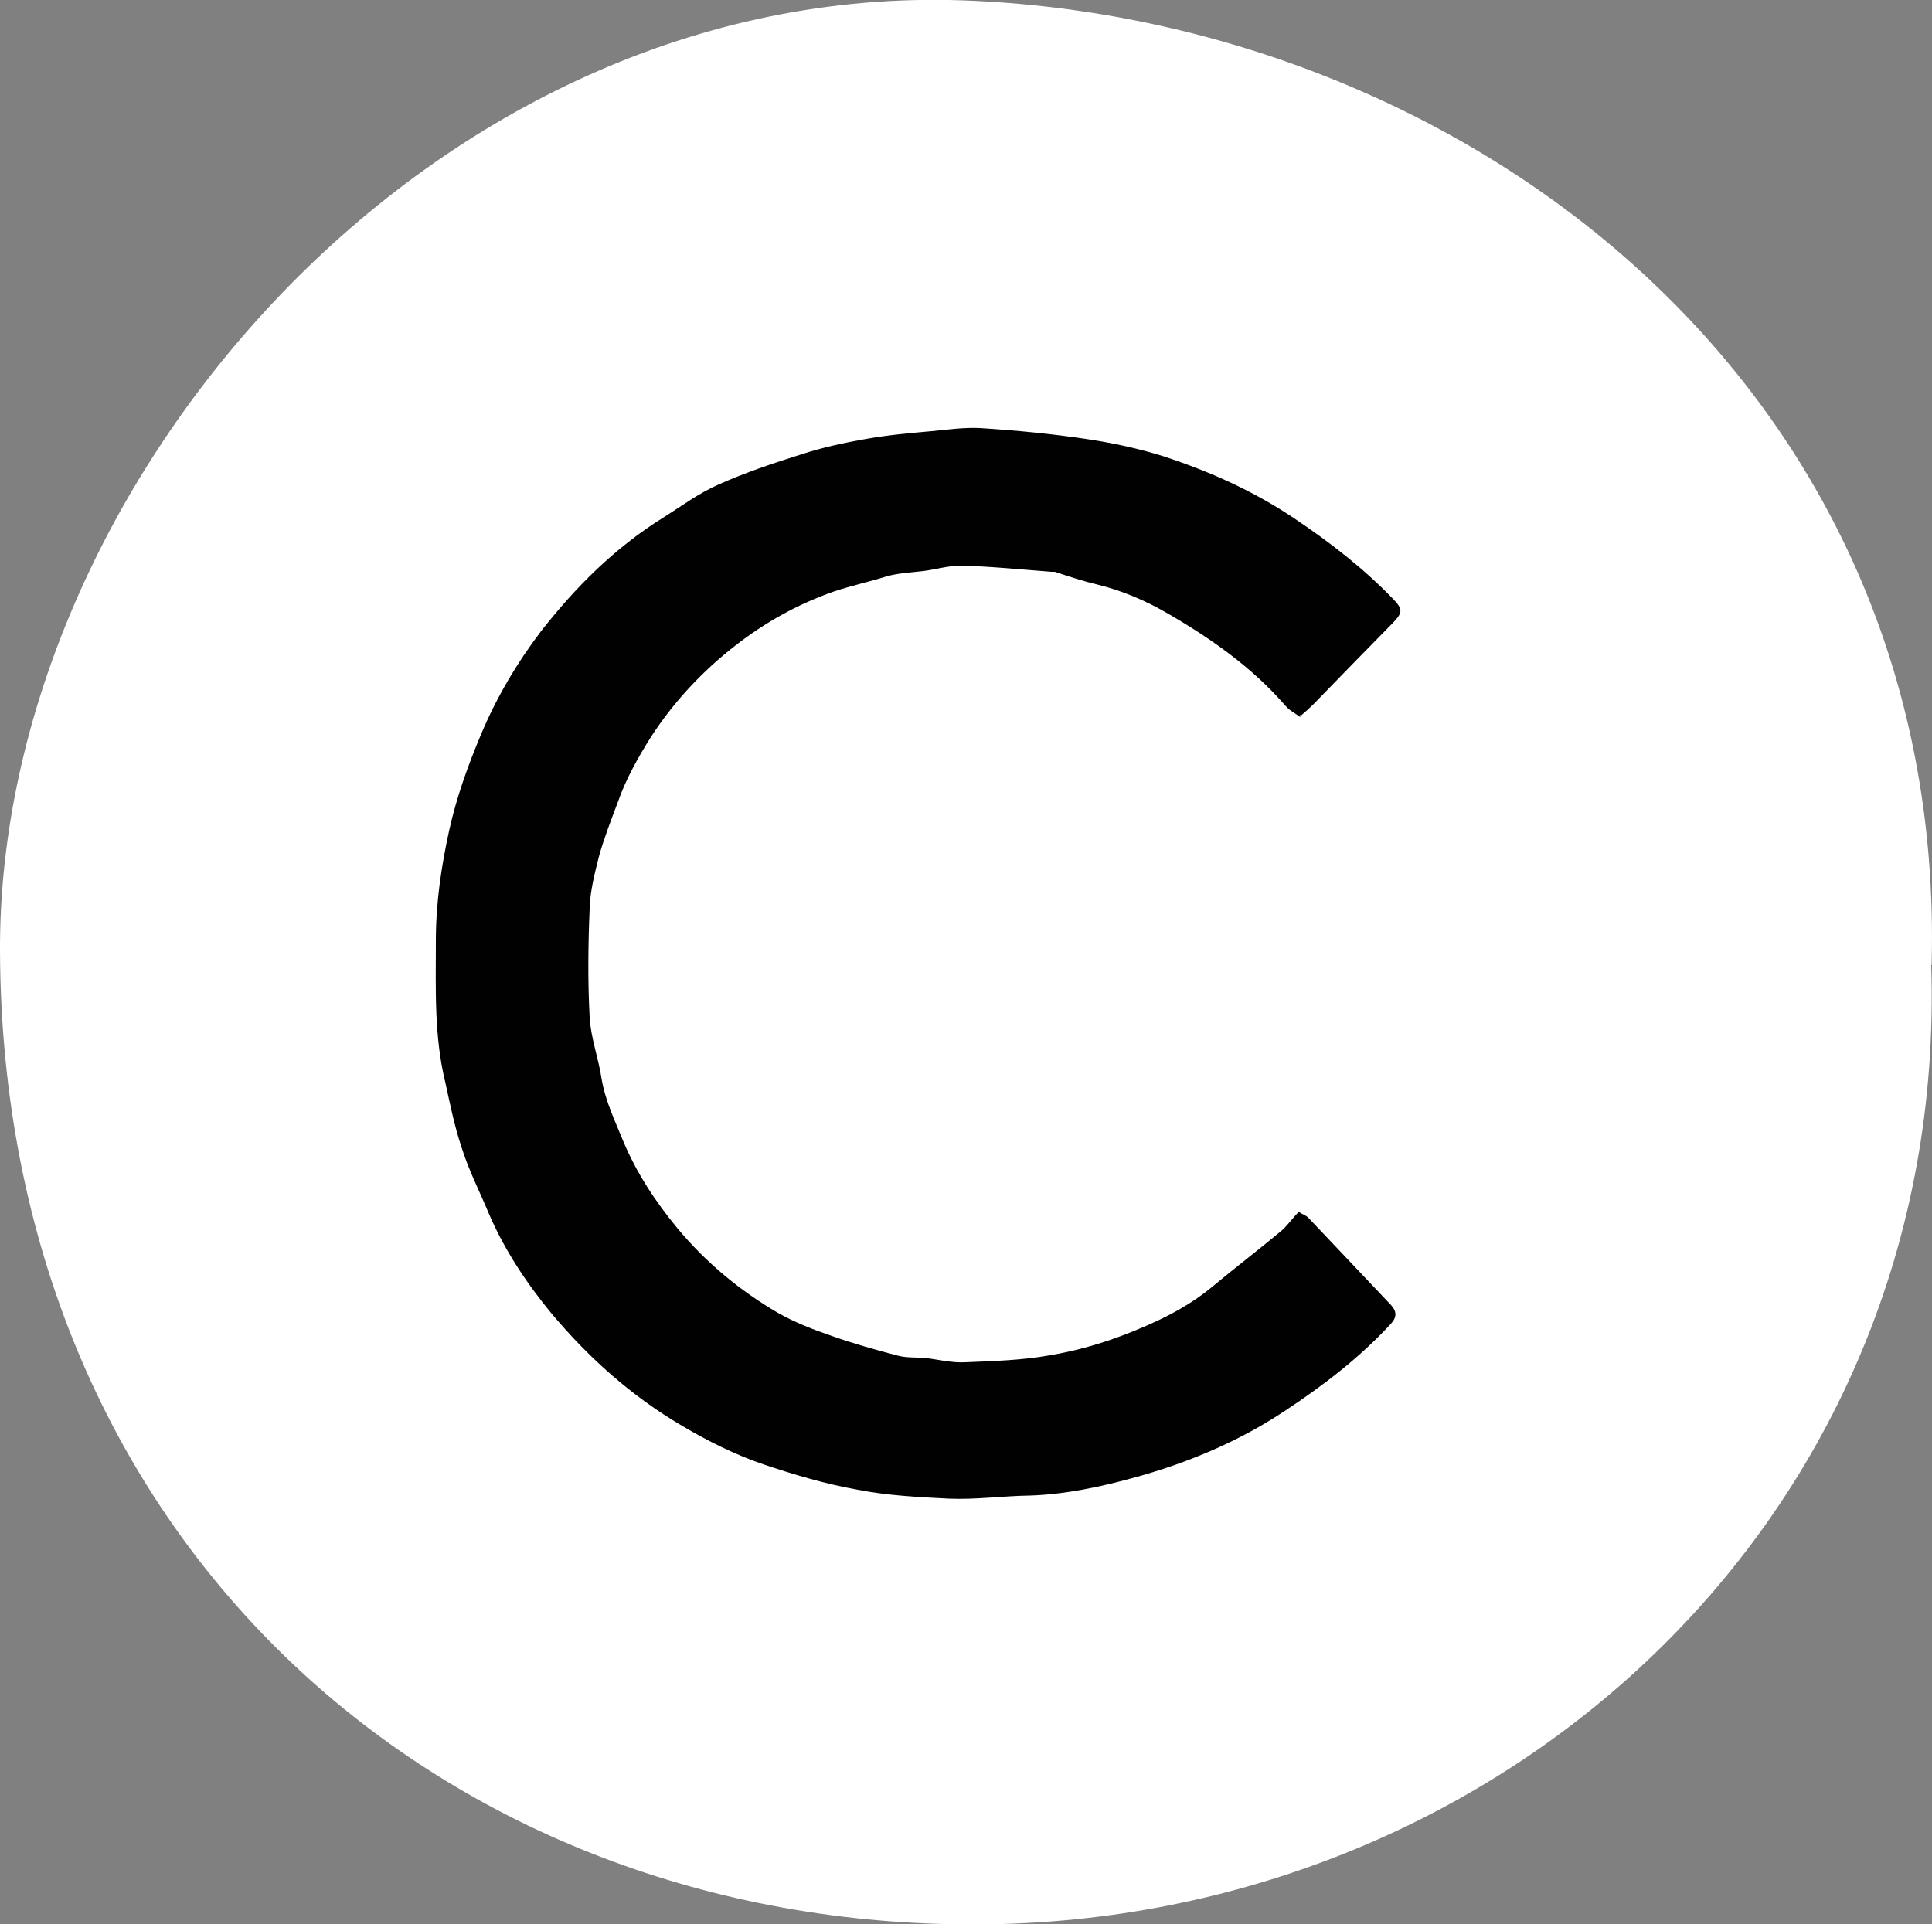 <svg xmlns="http://www.w3.org/2000/svg" id="Ebene_2" viewBox="0 0 50 49.81"><rect x="0" y="0" width="50" height="49.81" fill="#808080" stroke="none"/><defs><style>.cls-1{fill:#010101;}.cls-2{fill:#fff;}</style></defs><g id="Ebene_1-2"><path class="cls-2" d="m49.99,24.98C50.4,9.88,37.81.48,24.92.01,11.21-.48-.05,12.5,0,24.62c.06,15.2,11.29,25.08,24.95,25.19,13.76.12,25.49-10.47,25.03-24.83Z"></path><path class="cls-1" d="m33.65,18.56c-.15-.11-.29-.18-.38-.29-.86-.99-1.91-1.73-3.03-2.38-.58-.34-1.19-.6-1.84-.76-.38-.09-.74-.21-1.1-.33h-.09c-.79-.06-1.58-.14-2.35-.16-.31,0-.64.1-.96.14-.33.04-.64.05-.96.14-.45.14-.91.24-1.36.39-.94.33-1.78.8-2.55,1.4-.85.66-1.59,1.45-2.18,2.36-.34.54-.65,1.09-.86,1.69-.18.48-.36.94-.49,1.41-.11.44-.23.9-.24,1.35-.04.94-.05,1.88,0,2.81.03.54.23,1.06.31,1.6.1.58.35,1.09.56,1.61.35.83.83,1.56,1.4,2.25.74.89,1.61,1.61,2.6,2.19.44.25.93.44,1.4.6.56.2,1.14.36,1.71.51.23.06.48.04.71.06.34.04.69.13,1.03.11.73-.03,1.46-.05,2.19-.18.66-.11,1.33-.3,1.95-.54.8-.31,1.59-.68,2.26-1.24.59-.49,1.19-.95,1.78-1.44.16-.14.29-.33.45-.49.1.06.19.09.25.15.71.75,1.43,1.51,2.14,2.26.15.16.15.32,0,.48-.81.88-1.75,1.6-2.75,2.26-1.19.79-2.48,1.33-3.84,1.71-.9.25-1.83.45-2.76.48-.7.01-1.4.11-2.1.08-.79-.04-1.58-.08-2.35-.23-.84-.15-1.65-.39-2.45-.66-.73-.25-1.43-.6-2.09-.99-1.33-.78-2.44-1.78-3.41-2.94-.64-.78-1.2-1.63-1.6-2.56-.24-.58-.53-1.14-.71-1.73-.18-.54-.29-1.09-.41-1.64-.3-1.21-.25-2.45-.25-3.69,0-.98.14-1.93.35-2.88.19-.85.48-1.65.81-2.44.4-.96.93-1.86,1.56-2.69.9-1.15,1.91-2.16,3.16-2.94.48-.3.93-.64,1.44-.86.69-.31,1.41-.55,2.14-.78.55-.18,1.11-.3,1.68-.4.56-.1,1.13-.15,1.69-.2.41-.04.84-.1,1.25-.08.94.06,1.88.15,2.8.29.66.1,1.31.24,1.95.44,1.19.39,2.31.89,3.36,1.59.94.63,1.81,1.3,2.59,2.11.25.26.24.35-.01.61-.69.7-1.38,1.41-2.06,2.11-.09.09-.19.18-.33.3v-.03h-.01Z"></path></g></svg>